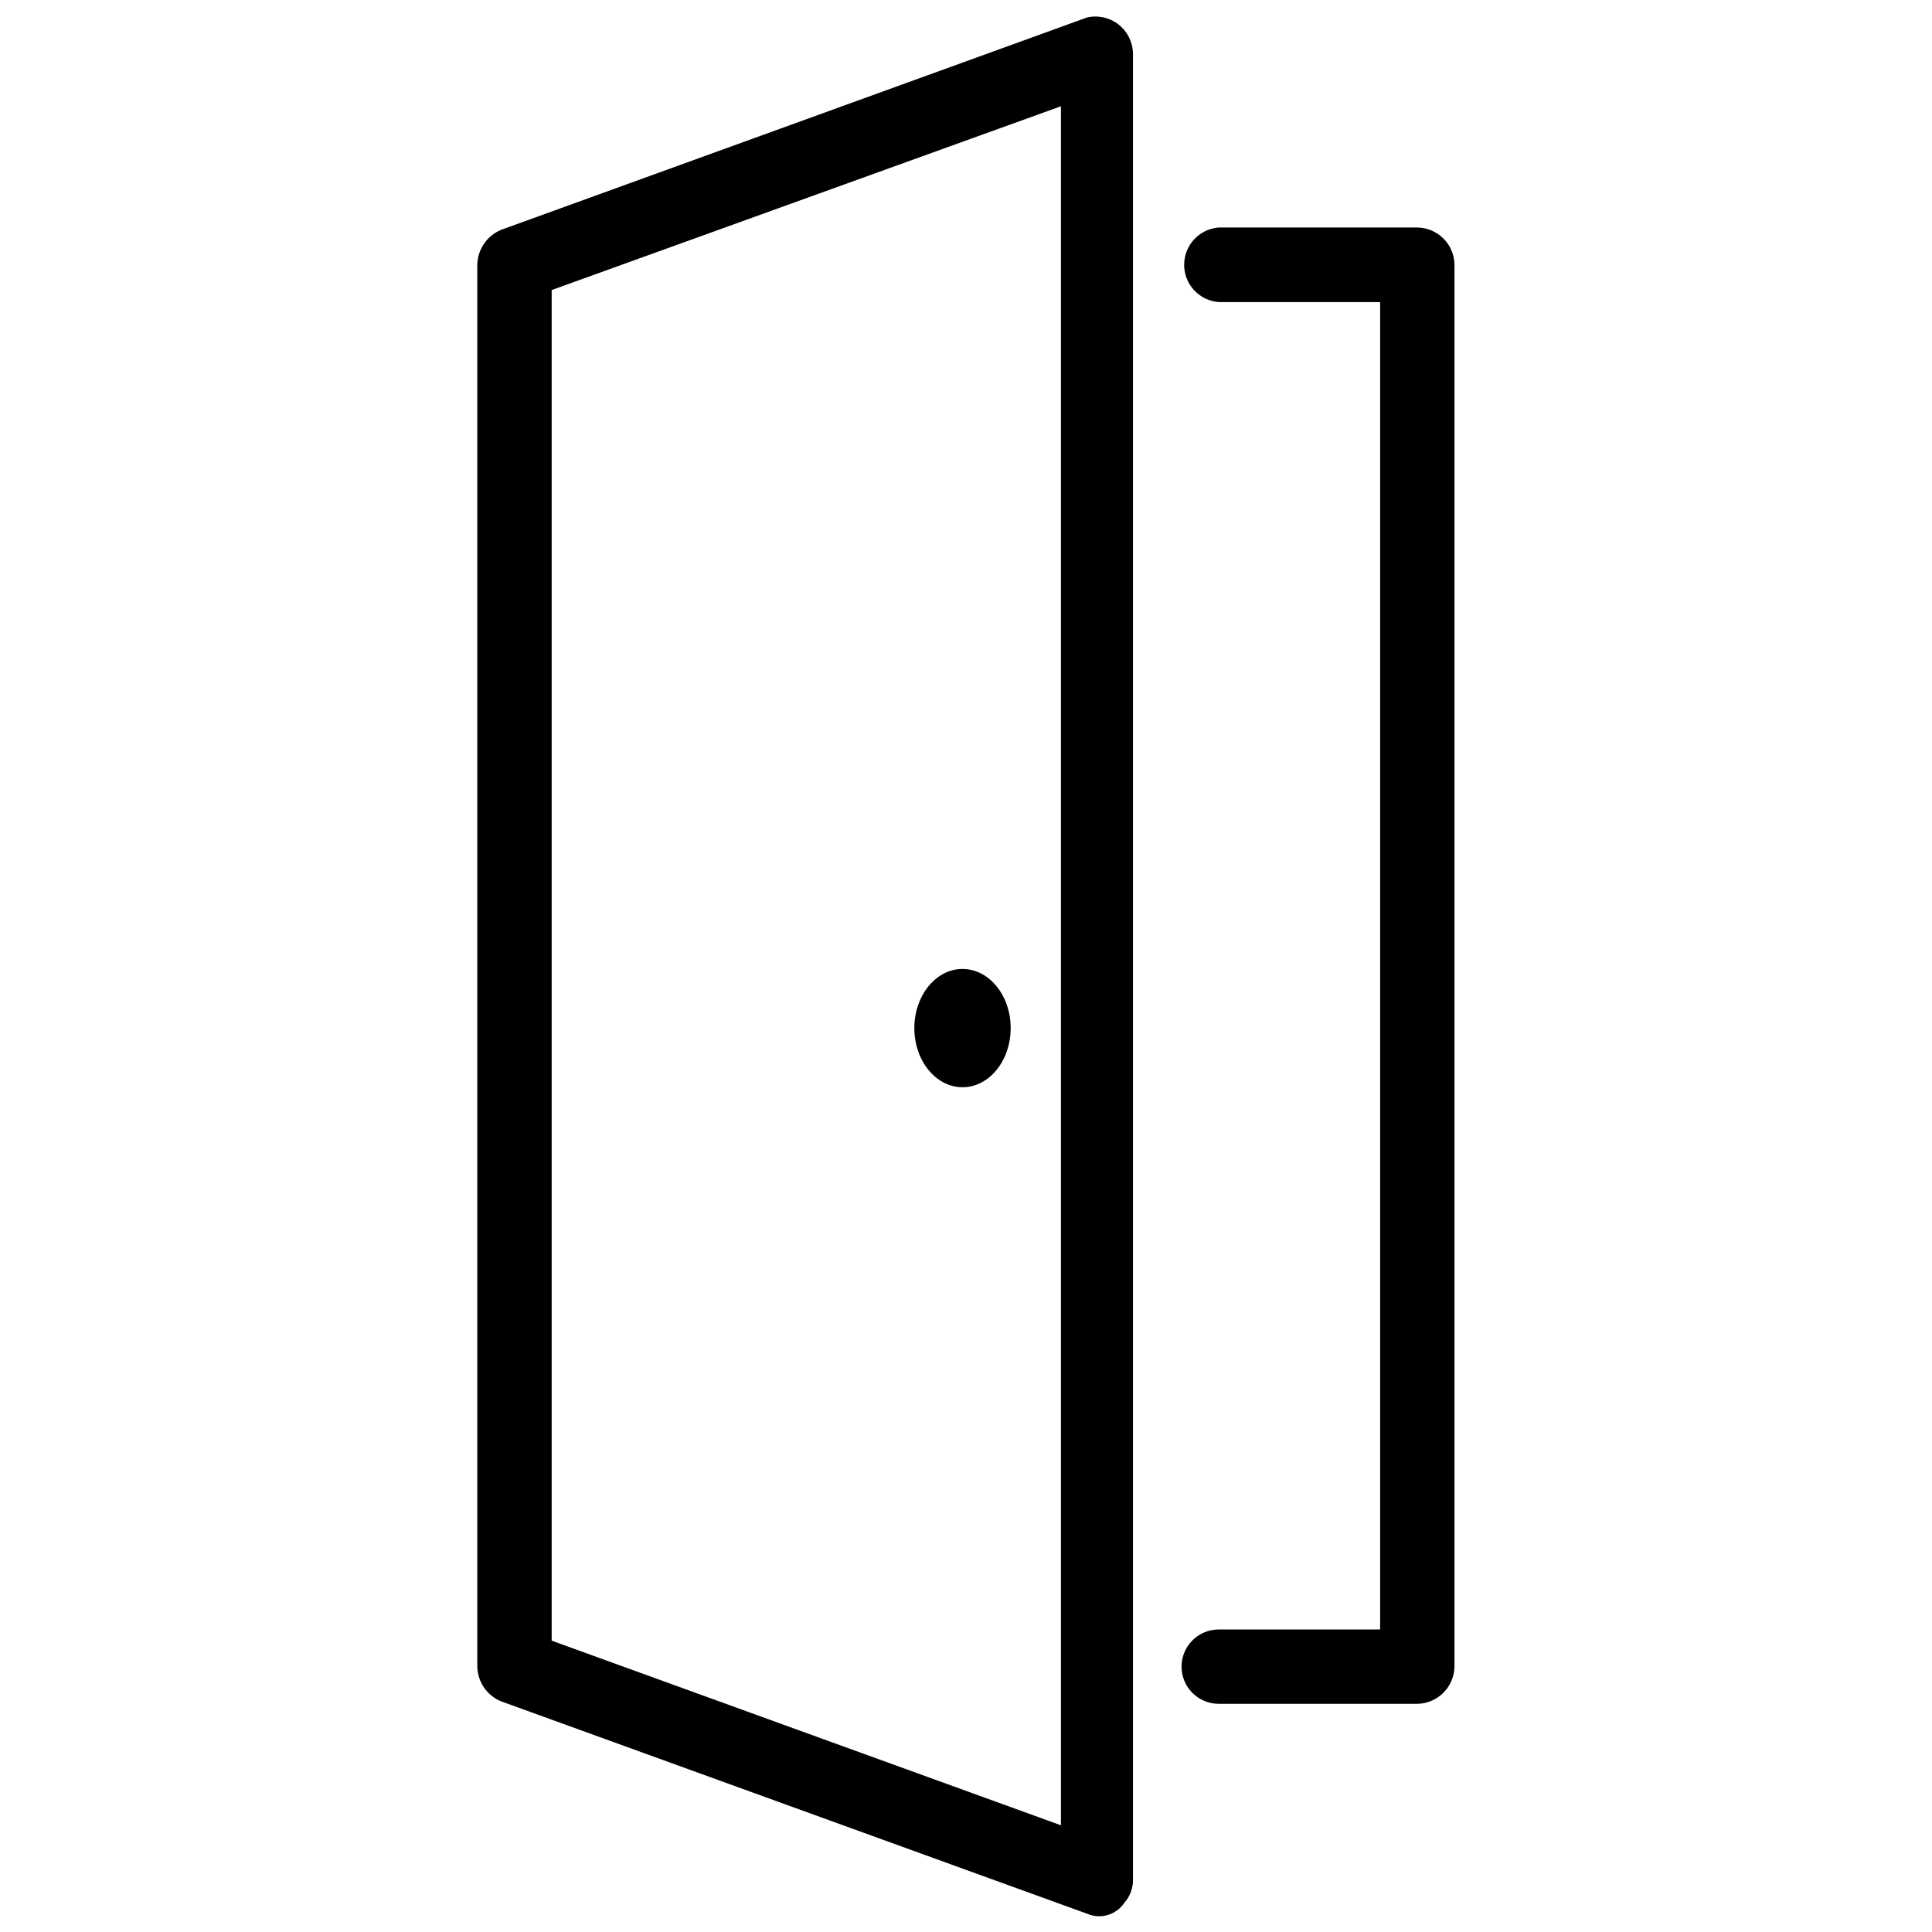 <?xml version="1.0" encoding="UTF-8"?>
<!-- Uploaded to: ICON Repo, www.svgrepo.com, Generator: ICON Repo Mixer Tools -->
<svg width="800px" height="800px" version="1.1" viewBox="144 144 512 512" xmlns="http://www.w3.org/2000/svg">
 <defs>
  <clipPath id="a">
   <path d="m270 148.09h175v503.81h-175z"/>
  </clipPath>
 </defs>
 <g clip-path="url(#a)">
  <path d="m432.16 148.6-154.45 55.98h-0.004c-4.195 1.293-7.102 5.121-7.219 9.516v371.59c0.098 4.398 3.012 8.238 7.219 9.516l154.45 55.98h0.004c3.539 1.512 7.652 0.289 9.793-2.91 1.539-1.719 2.363-3.965 2.297-6.269v-483.88c-0.066-2.977-1.461-5.769-3.801-7.613-2.34-1.84-5.383-2.539-8.289-1.902zm-7 479.12-134.96-48.926v-357.93l134.96-48.703z"/>
 </g>
 <path d="m529.45 214.15v371.53c-0.09 5.402-4.449 9.762-9.852 9.852h-52.621c-5.441 0-9.852-4.41-9.852-9.852 0-5.441 4.41-9.852 9.852-9.852h42.77v-351.77h-42.77c-5.168-0.391-9.164-4.699-9.164-9.883 0-5.184 3.996-9.488 9.164-9.879h52.621c5.414 0.059 9.793 4.438 9.852 9.852z"/>
 <path d="m411.84 416.46c0 8.656-5.715 15.672-12.766 15.672-7.047 0-12.762-7.016-12.762-15.672s5.715-15.676 12.762-15.676c7.051 0 12.766 7.019 12.766 15.676"/>
</svg>